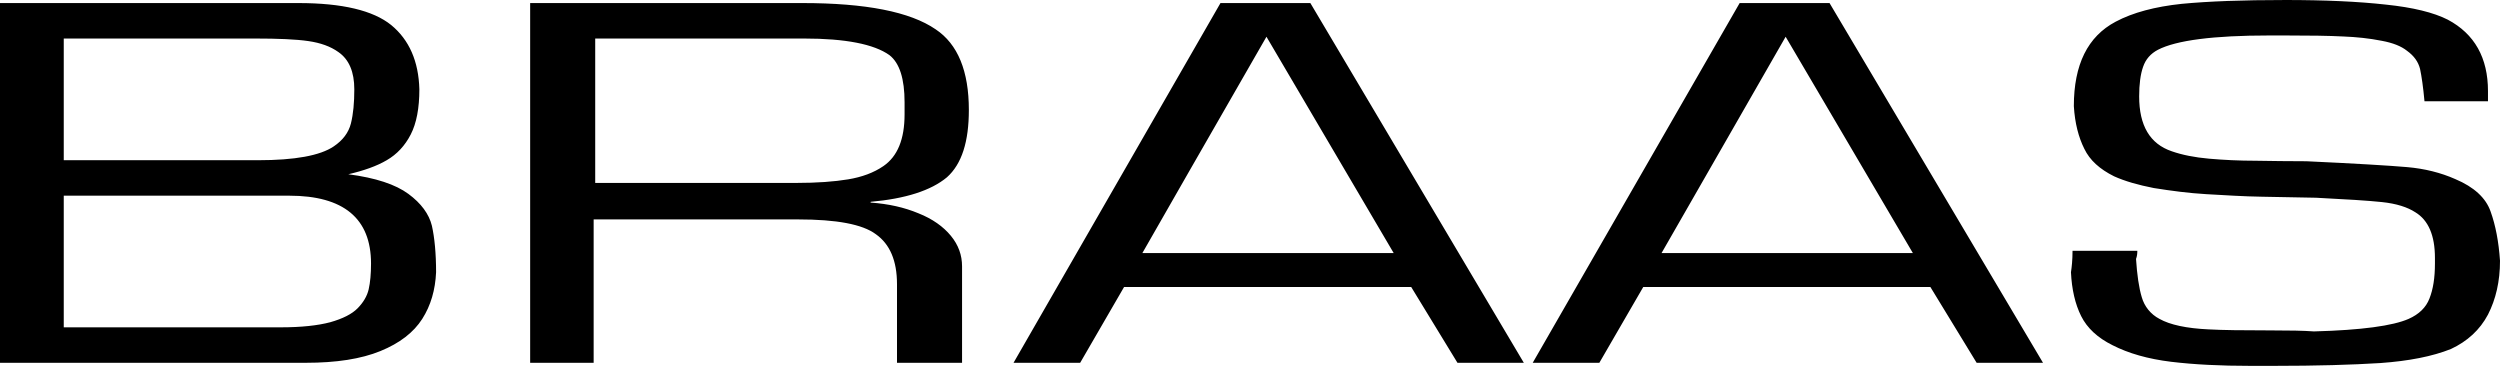 <?xml version="1.0" encoding="UTF-8"?> <svg xmlns="http://www.w3.org/2000/svg" xmlns:xlink="http://www.w3.org/1999/xlink" xmlns:xodm="http://www.corel.com/coreldraw/odm/2003" xml:space="preserve" width="820mm" height="120mm" version="1.1" style="shape-rendering:geometricPrecision; text-rendering:geometricPrecision; image-rendering:optimizeQuality; fill-rule:evenodd; clip-rule:evenodd" viewBox="0 0 12489.23 1827.69"> <defs> <style type="text/css"> .fil0 {fill:black} </style> </defs> <g id="Layer_x0020_1">  <path id="Braas_x0020_Logo" class="fil0" d="M318.5 977.57l0 657.66 1084.71 0c101.81,0 184.05,-8.92 246.7,-25.49 62.66,-17.84 108.34,-40.79 137.06,-70.1 27.41,-28.04 46.99,-59.9 54.82,-94.31 7.83,-34.41 11.75,-77.75 11.75,-128.73 0,-225.59 -137.06,-339.03 -408.56,-339.03l-1126.48 0zm955.49 -785.12l-955.49 0 0 607.96 971.15 0c182.74,0 309.36,-22.94 377.23,-68.82 45.69,-30.59 74.4,-68.82 86.15,-114.71 11.75,-47.16 16.97,-103.24 16.97,-170.79 0,-86.67 -26.11,-149.12 -79.62,-186.08 -39.16,-28.04 -88.76,-45.88 -150.11,-54.8 -61.35,-8.92 -150.11,-12.75 -266.28,-12.75l0 0zm216.68 -177.16c219.29,0 373.32,36.96 463.39,109.61 90.07,73.92 137.06,180.99 140.97,321.18 0,94.31 -14.36,169.51 -43.08,225.59 -28.72,56.08 -69.18,99.41 -120.09,128.73 -49.6,29.32 -114.87,52.26 -191.88,70.1 137.06,17.84 236.26,50.98 300.22,98.14 63.96,47.16 103.12,100.69 117.48,159.32 13.05,58.63 20.89,136.37 20.89,231.97 -3.92,87.94 -26.11,165.69 -69.18,233.24 -43.08,67.55 -112.26,121.08 -208.85,160.59 -96.6,39.51 -220.6,58.63 -372.01,58.63l-1528.52 0 0 -1797.1 1490.67 0zm2525.78 177.16l-1042.94 0 0 721.39 1005.09 0c103.12,0 189.27,-6.37 258.45,-17.84 69.18,-11.47 127.92,-33.14 176.22,-66.28 70.49,-48.43 105.73,-133.83 105.73,-258.73l0 -59.9c0,-117.26 -24.8,-196.28 -75.71,-235.79 -77.01,-54.8 -219.29,-82.85 -426.84,-82.85l0 0zm-7.83 -177.16c315.89,0 537.79,43.33 665.71,131.28 110.95,73.92 165.77,209.03 165.77,402.75 0,158.04 -35.24,270.2 -109.65,336.48 -79.62,66.28 -207.55,107.06 -381.15,122.35l0 3.82c90.07,6.37 168.39,24.22 238.87,53.53 70.49,28.04 124.01,66.28 161.86,112.16 37.85,45.88 56.13,96.86 56.13,152.94l0 481.78 -325.02 0 0 -392.56c0,-117.26 -35.24,-200.1 -105.73,-249.81 -66.57,-49.71 -195.8,-73.92 -388.98,-73.92l-1020.75 0 0 716.29 -317.19 0 0 -1797.1 1360.13 0zm1698.21 1249.05l1255.71 0 -635.69 -1080.81 -385.07 670.41 -234.96 410.4zm390.29 -1249.05l449.03 0 1066.44 1797.1 -331.55 0 -231.04 -378.54 -1434.54 0 -219.29 378.54 -332.85 0 1033.81 -1797.1 0 0zm2203.37 1249.05l1255.71 0 -635.69 -1080.81 -620.02 1080.81zm390.29 -1249.05l449.03 0 1066.44 1797.1 -331.55 0 -231.04 -378.54 -1434.54 0 -219.29 378.54 -332.85 0 1033.81 -1797.1 0 0zm2724.19 -15.29c199.71,0 366.79,7.65 503.85,22.94 135.75,14.02 238.87,39.51 309.36,75.2 134.45,71.37 201.02,191.18 201.02,356.87l0 50.98 -317.19 0c-6.52,-71.37 -14.36,-124.9 -22.19,-161.87 -9.14,-35.69 -30.02,-65 -65.27,-90.49 -28.71,-22.94 -70.49,-39.51 -125.31,-49.71 -63.96,-12.75 -127.92,-19.12 -191.88,-21.67 -73.1,-3.82 -171,-5.1 -292.39,-5.1l-78.32 0c-279.34,0 -464.69,24.22 -556.06,71.38 -36.55,19.12 -61.35,47.16 -74.4,85.39 -13.05,36.96 -19.58,86.67 -19.58,147.85 0,145.3 53.52,237.07 163.16,274.03 50.91,17.84 113.56,30.59 186.66,36.96 73.1,6.37 150.11,10.2 232.35,10.2 80.93,1.27 165.77,2.55 253.23,2.55 248.01,11.47 415.09,21.67 503.85,29.31 87.46,7.65 168.39,28.04 240.18,59.91 93.98,39.51 152.72,94.31 176.22,161.86 24.8,68.82 40.46,150.4 46.99,245.99 0,103.24 -20.88,192.46 -60.04,268.93 -40.47,76.47 -103.12,133.83 -185.36,172.06 -92.68,36.96 -210.15,59.9 -352.43,70.1 -142.28,8.92 -318.5,14.02 -532.57,14.02l-117.48 0c-147.5,0 -279.34,-6.37 -395.51,-20.39 -114.87,-14.02 -212.76,-42.06 -292.39,-82.84 -74.4,-36.96 -126.61,-85.4 -156.64,-145.3 -30.02,-59.9 -46.99,-133.83 -50.91,-219.22 3.92,-25.49 7.83,-61.18 7.83,-107.06l323.72 0c0,14.02 -1.3,26.77 -6.52,40.78 5.22,79.02 14.36,144.02 28.72,191.18 13.05,45.88 44.38,85.39 88.76,108.34 52.21,29.31 134.45,47.16 245.4,52.26 67.88,3.82 171,5.1 309.36,5.1 93.98,0 165.78,1.27 216.68,5.1 237.56,-6.37 394.2,-28.04 472.52,-62.45 52.21,-22.94 87.46,-57.35 104.43,-101.96 18.27,-45.88 27.41,-103.24 27.41,-174.61l0 -28.04c0,-112.16 -32.63,-188.63 -97.9,-228.14 -39.16,-25.49 -93.98,-43.33 -167.08,-50.98 -71.79,-7.65 -181.44,-14.02 -328.94,-21.67 -91.37,-1.27 -181.44,-3.82 -270.2,-5.1 -91.37,-1.27 -186.66,-7.65 -278.03,-12.75 -87.46,-5.1 -174.91,-16.57 -262.37,-30.59 -78.32,-15.29 -144.89,-34.41 -198.41,-58.63 -71.79,-35.69 -121.4,-80.3 -148.81,-137.65 -28.72,-57.35 -46.99,-127.45 -52.21,-212.85 0,-207.75 69.18,-347.95 208.85,-421.87 86.15,-45.88 197.1,-75.2 330.24,-89.22 133.14,-12.75 305.44,-19.12 515.6,-19.12l0 0z"></path> </g> </svg> 